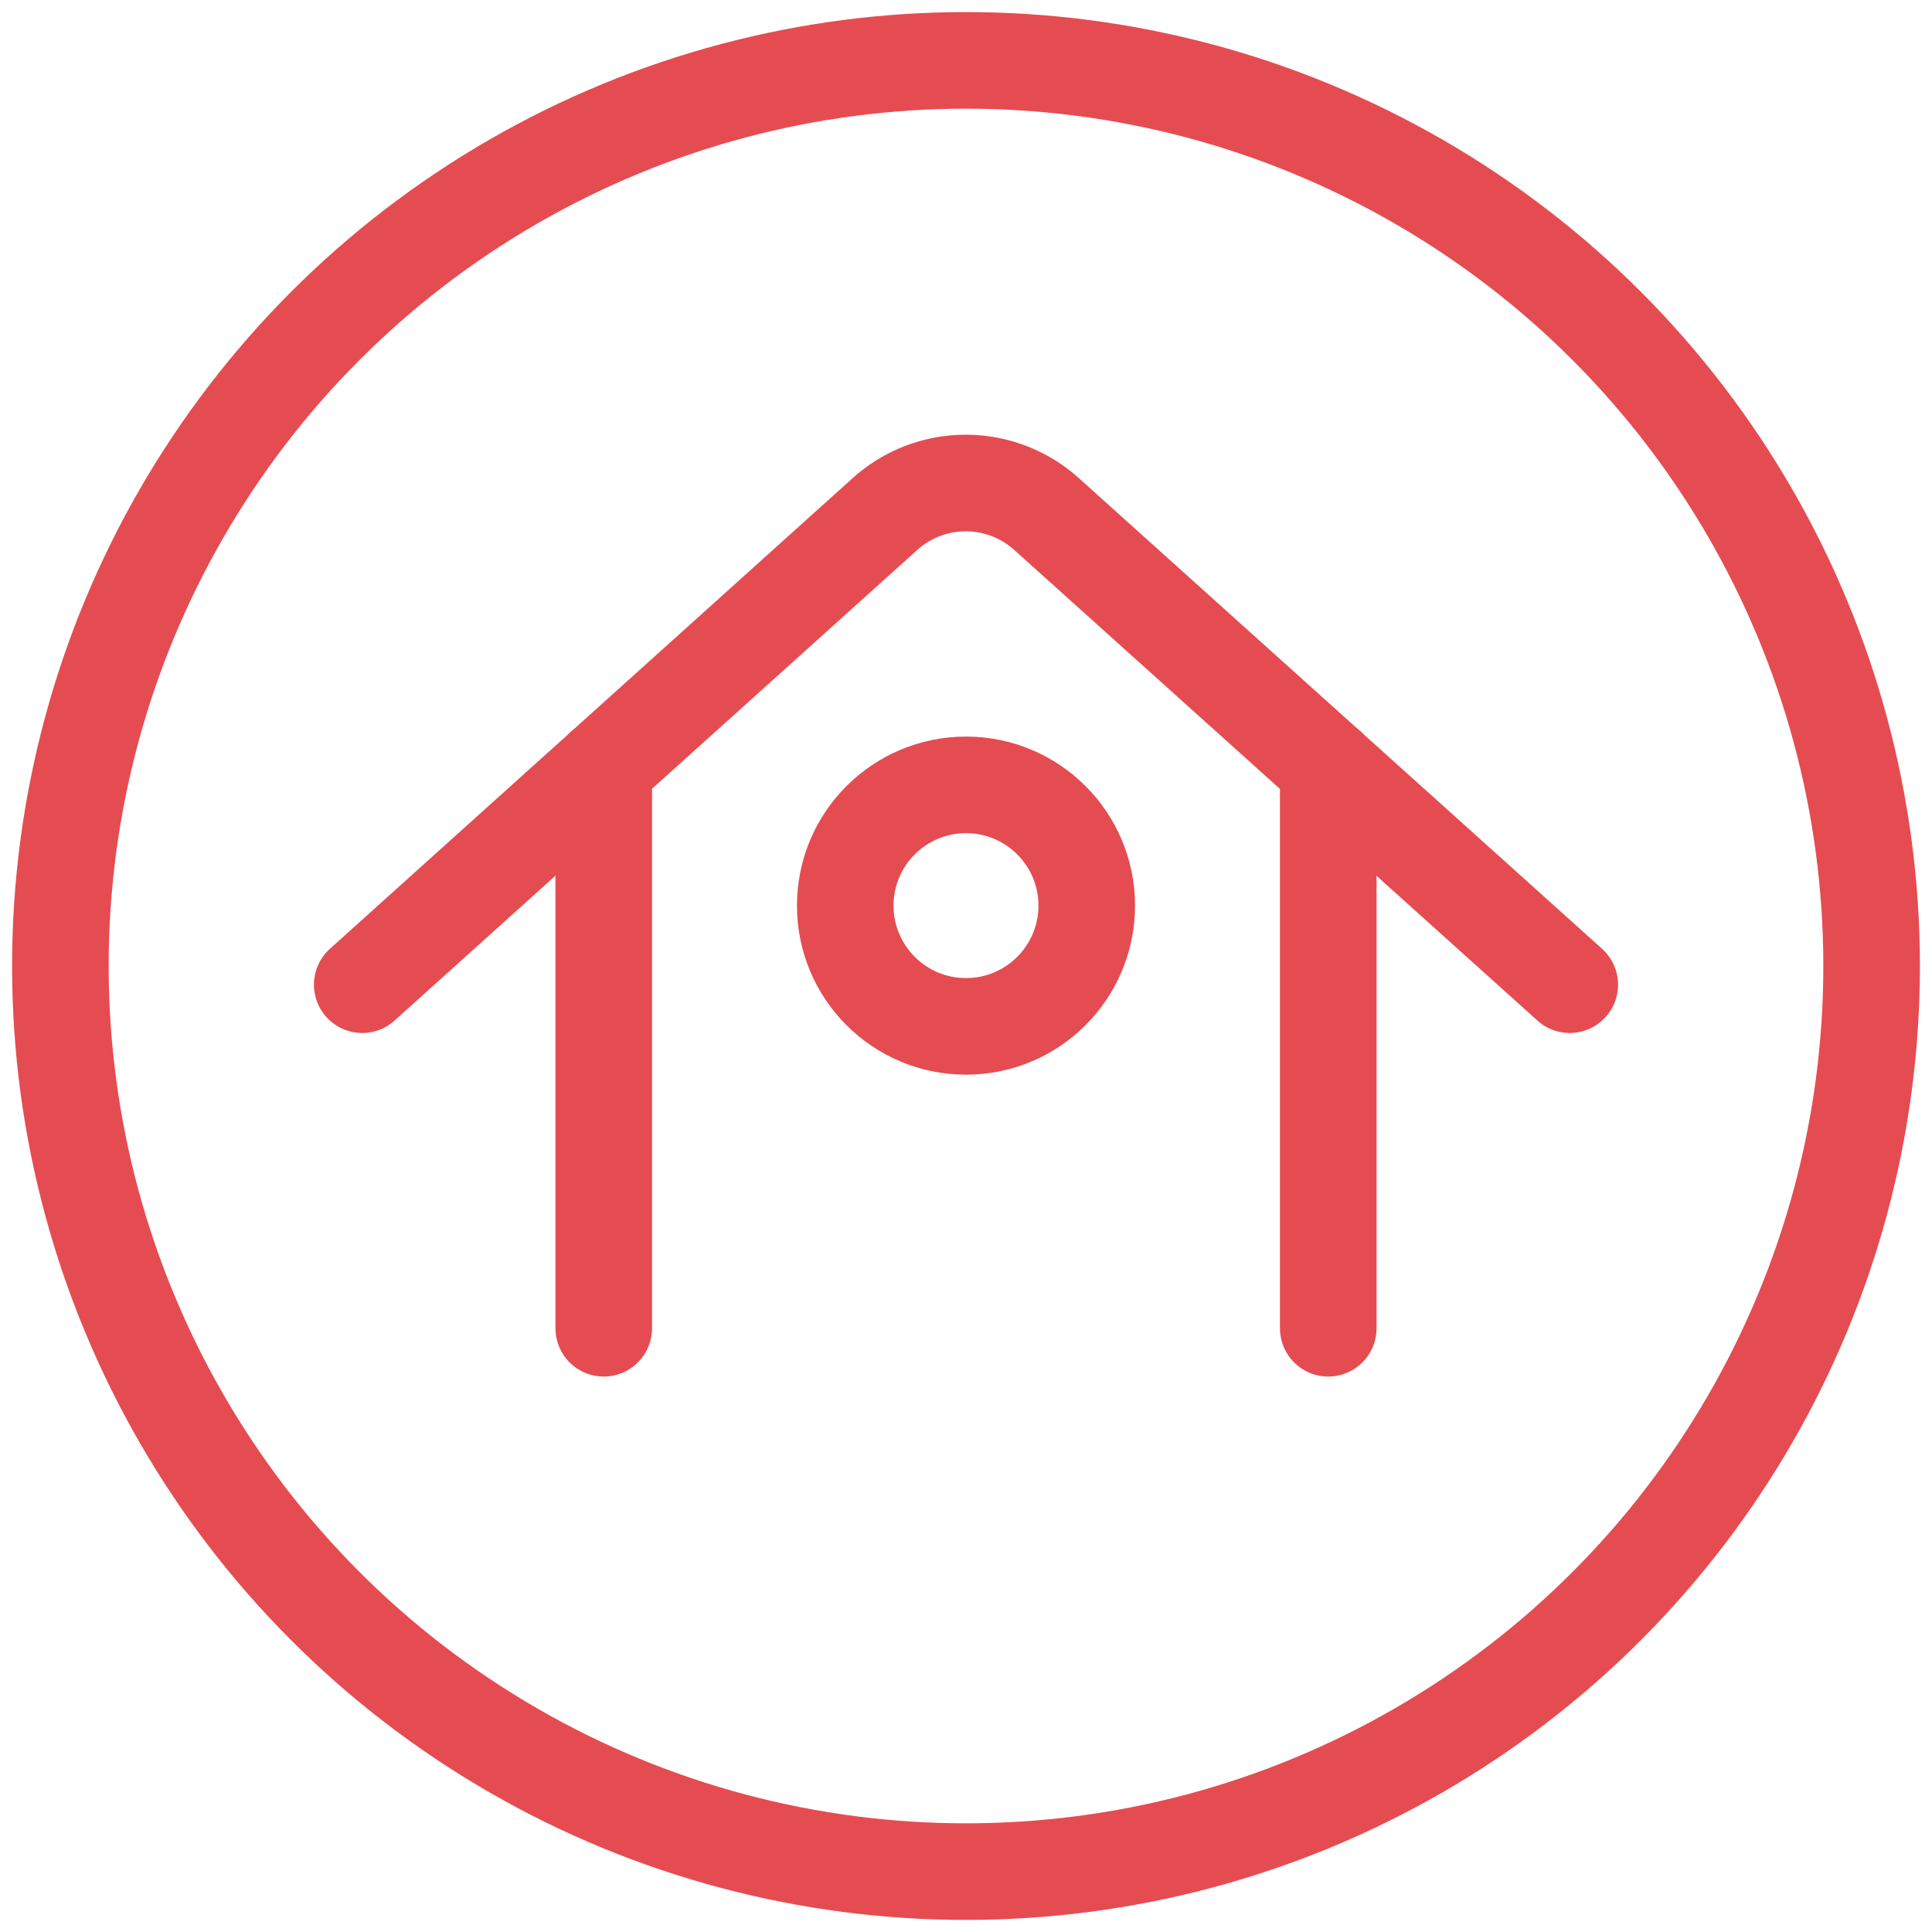 <?xml version="1.0" ?><svg xmlns="http://www.w3.org/2000/svg" id="Regular" viewBox="0 0 24 24"><defs><style>.cls-1{stroke-width:1.2;stroke:#E54C51;;fill:none;;stroke-linecap:round;stroke-linejoin:round;;}</style></defs><line class="cls-1" x1="16.5" y1="16.5" x2="16.5" y2="9.532"/><line class="cls-1" x1="7.5" y1="9.532" x2="7.5" y2="16.5"/><path class="cls-1" d="M19.5,12.232,13,6.385a1.5,1.5,0,0,0-2.006,0L4.5,12.232"/><circle class="cls-1" cx="12" cy="12" r="11.25"/><circle class="cls-1" cx="12" cy="11.25" r="1.5"/></svg>